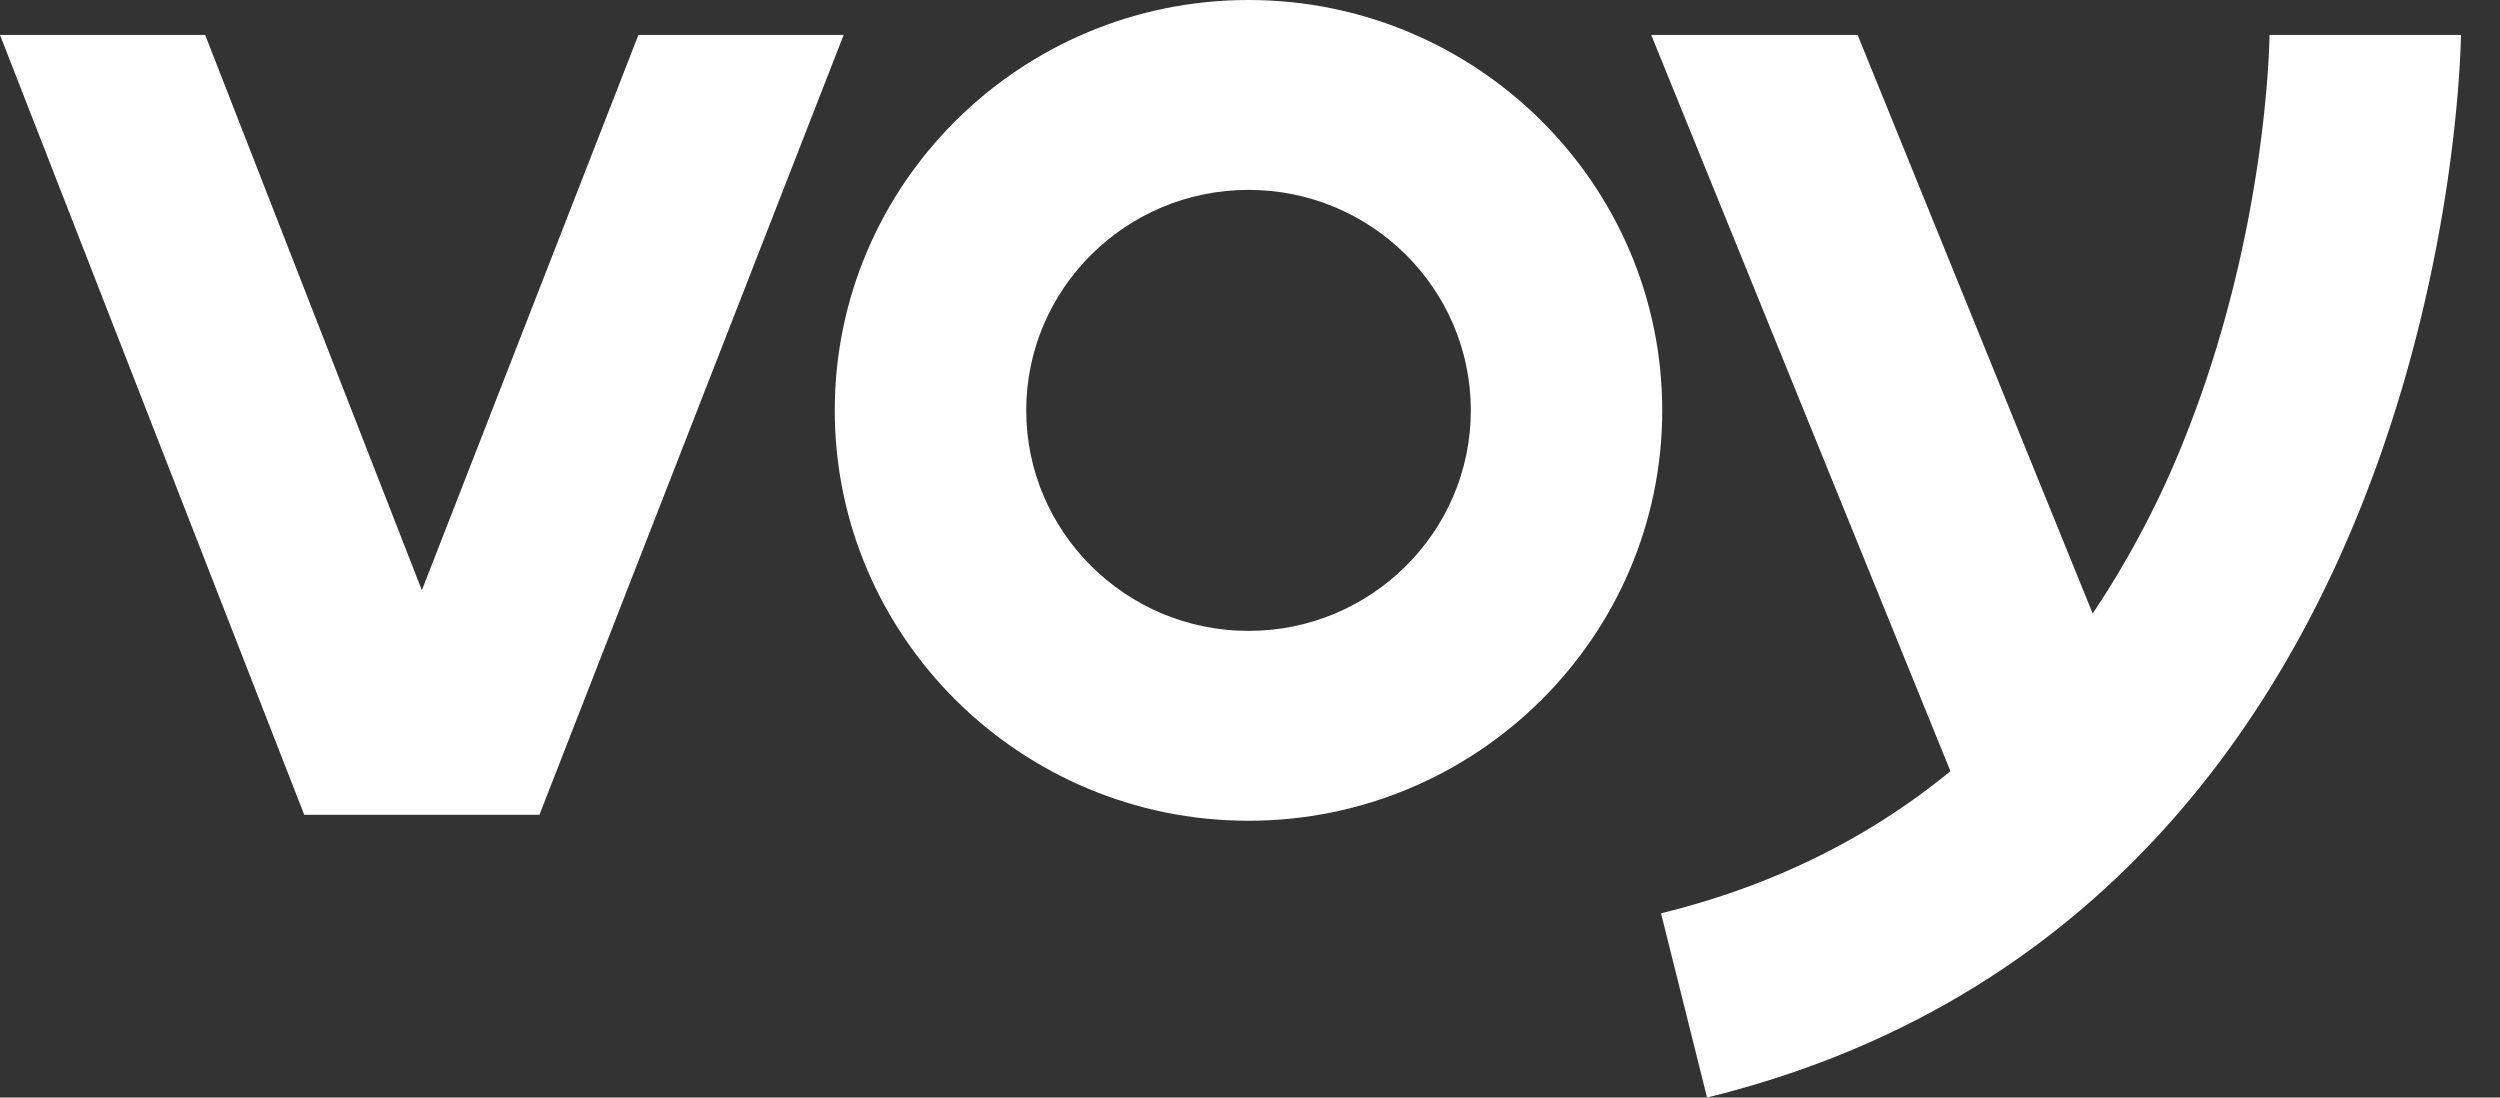 <svg xmlns="http://www.w3.org/2000/svg" width="82" height="36" fill="none" viewBox="0 0 82 36"><rect x="0" y="0" width="82" height="36" fill="#333333" stroke="none"/><path fill="#fff" d="M20.94 1.146 13.837 19.36 6.73 1.146H0l9.979 25.58h7.714l9.979-25.58zM40.95 0c-7.483 0-13.57 6.038-13.57 13.46s6.088 13.461 13.57 13.461c7.484 0 13.571-6.038 13.571-13.46S48.434 0 40.951 0m0 20.693c-4.021 0-7.291-3.243-7.291-7.232s3.27-7.233 7.292-7.233 7.291 3.243 7.291 7.233-3.27 7.232-7.291 7.232"/><path fill="#fff" d="M74.44 1.146c-.004.47-.143 6.457-2.652 12.9a30.7 30.7 0 0 1-3.148 6.077L60.93 1.146h-6.77l9.814 24.149c-2.691 2.208-5.857 3.77-9.492 4.662l1.509 6.042C80.149 30.07 80.706 2.082 80.719 1.146z"/></svg>
